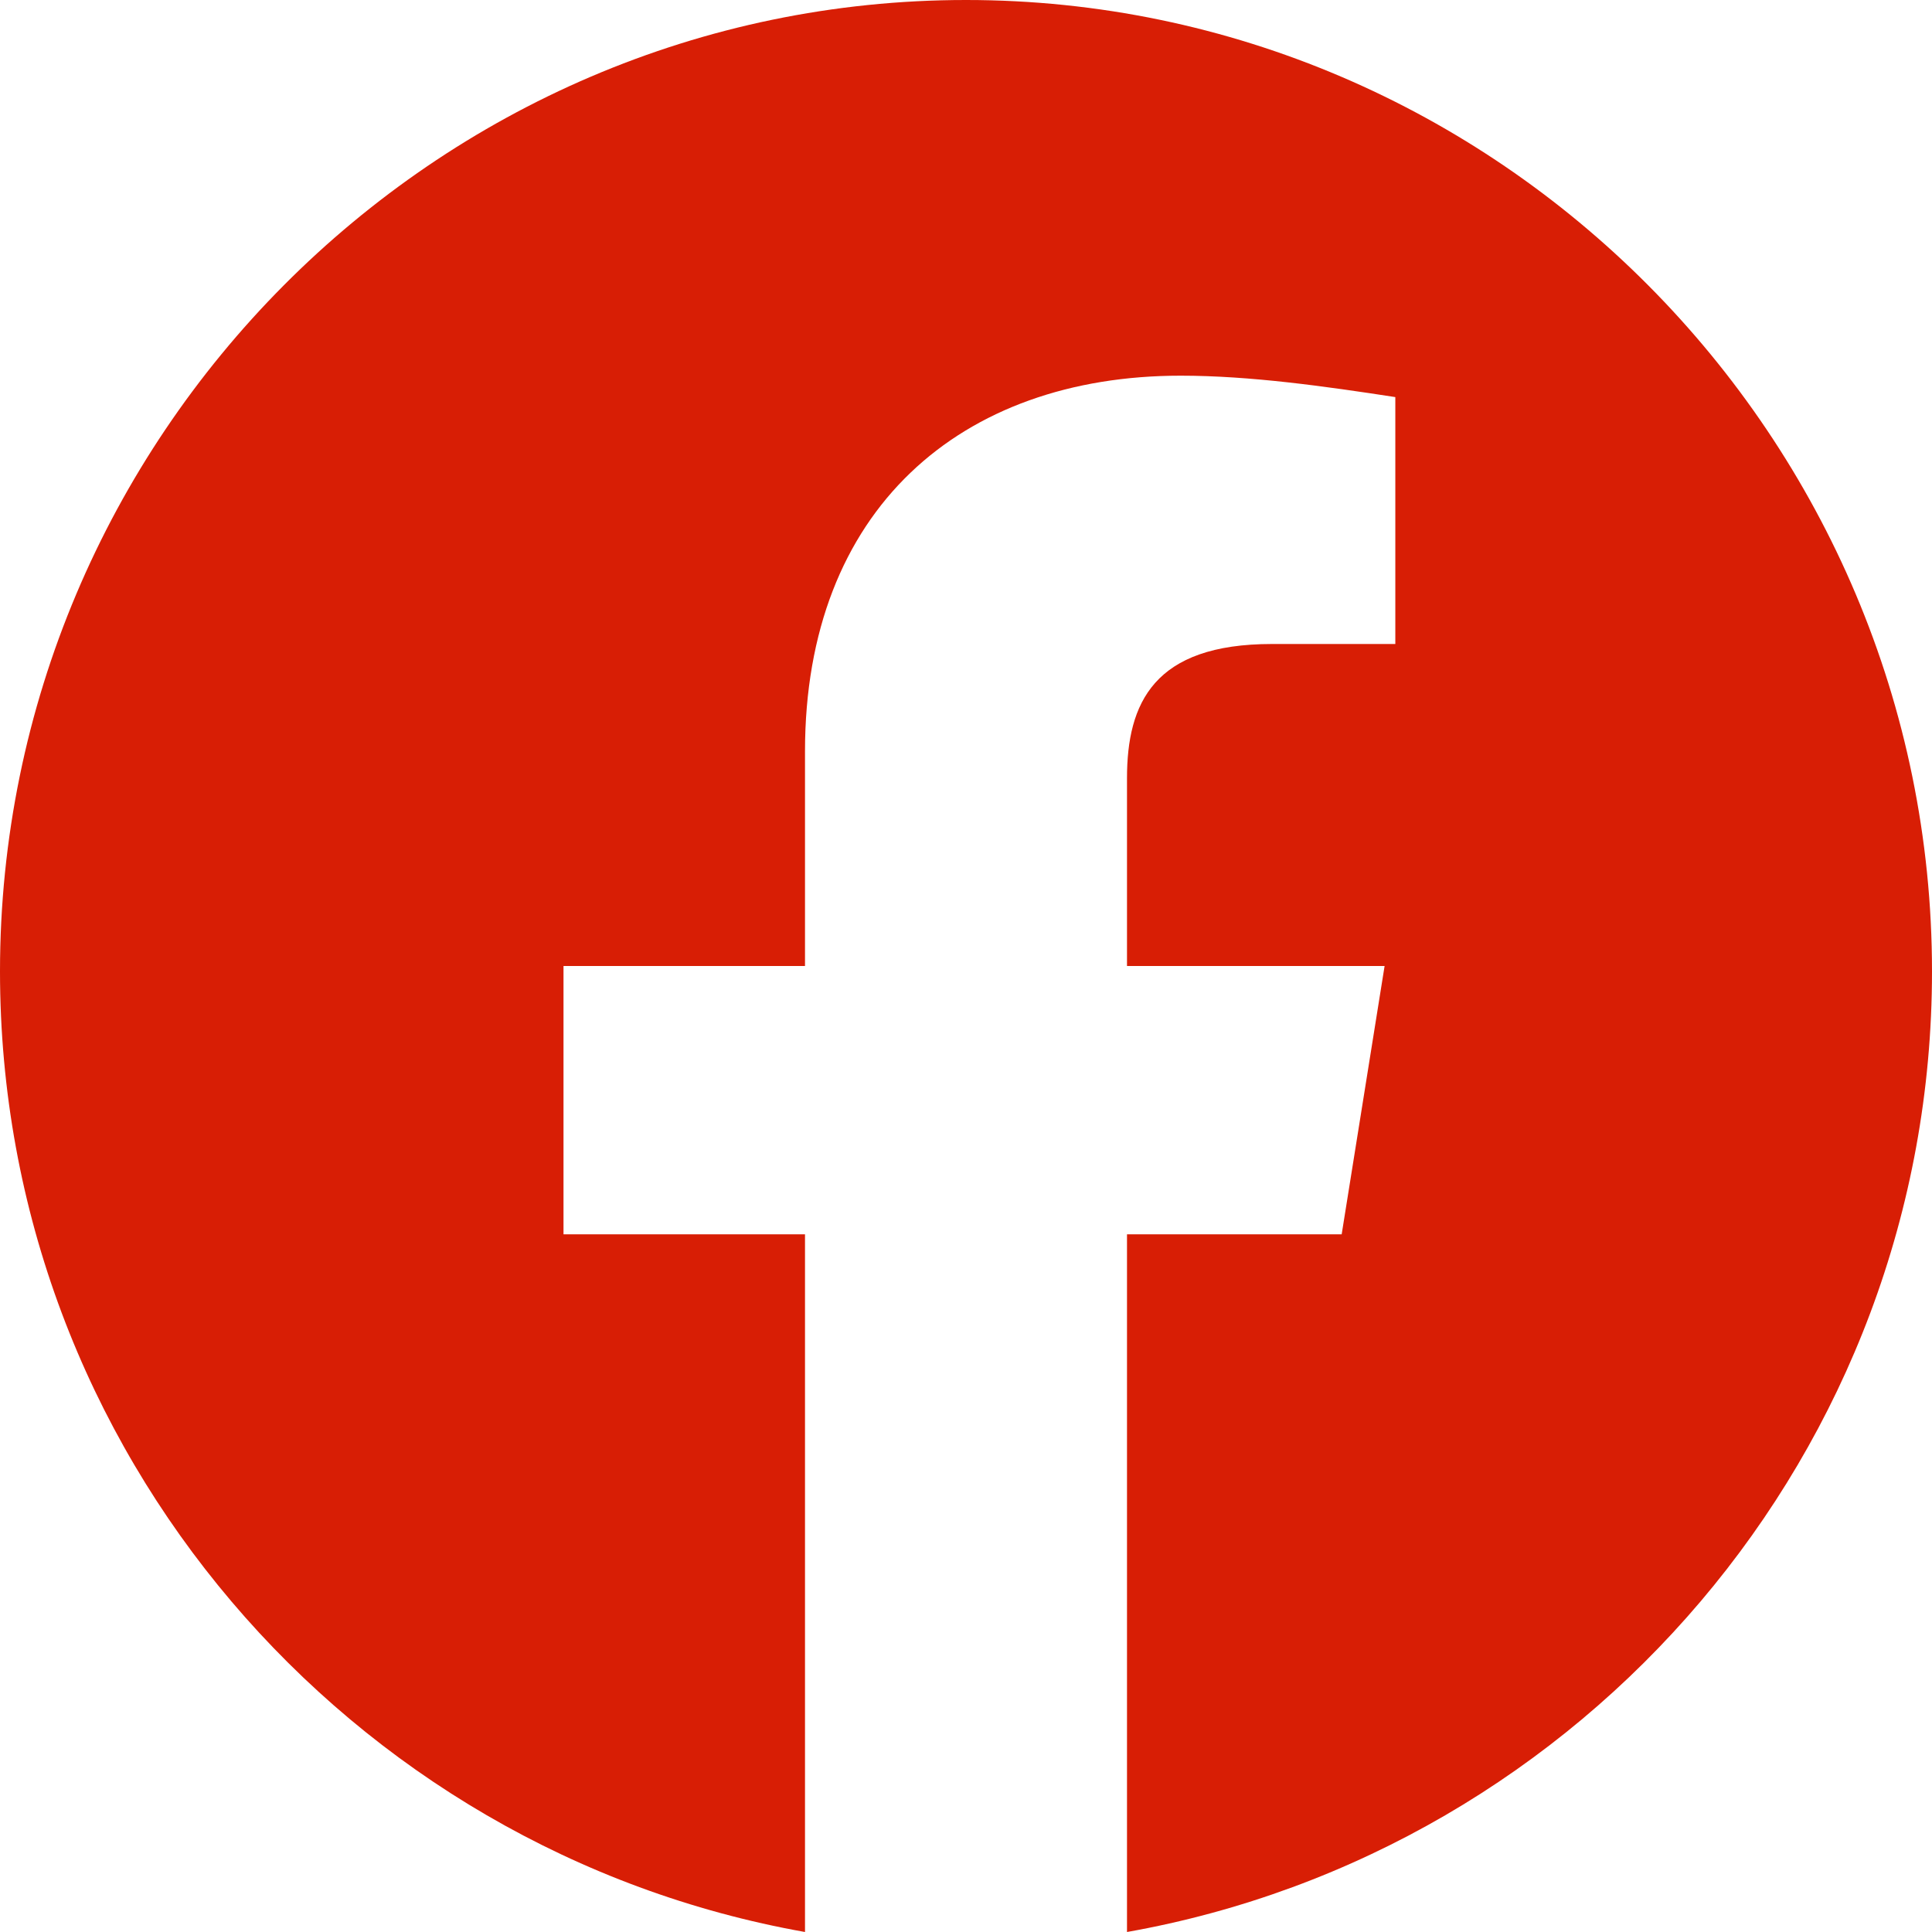 <svg width="60" height="60" viewBox="0 0 60 60" fill="none" xmlns="http://www.w3.org/2000/svg"><path fill-rule="evenodd" clip-rule="evenodd" d="M0 30.168C0 45.082 10.832 57.484 25 60V38.333h-7.5V30H25v-6.668c0-7.5 4.832-11.665 11.667-11.665 2.166 0 4.5.333 6.666.665V20H39.5c-3.667 0-4.5 1.832-4.5 4.168V30h8l-1.333 8.333H35V60c14.167-2.515 25-14.915 25-29.832C60 13.575 46.5 0 30 0S0 13.575 0 30.168z" fill="#D81E05"/></svg>